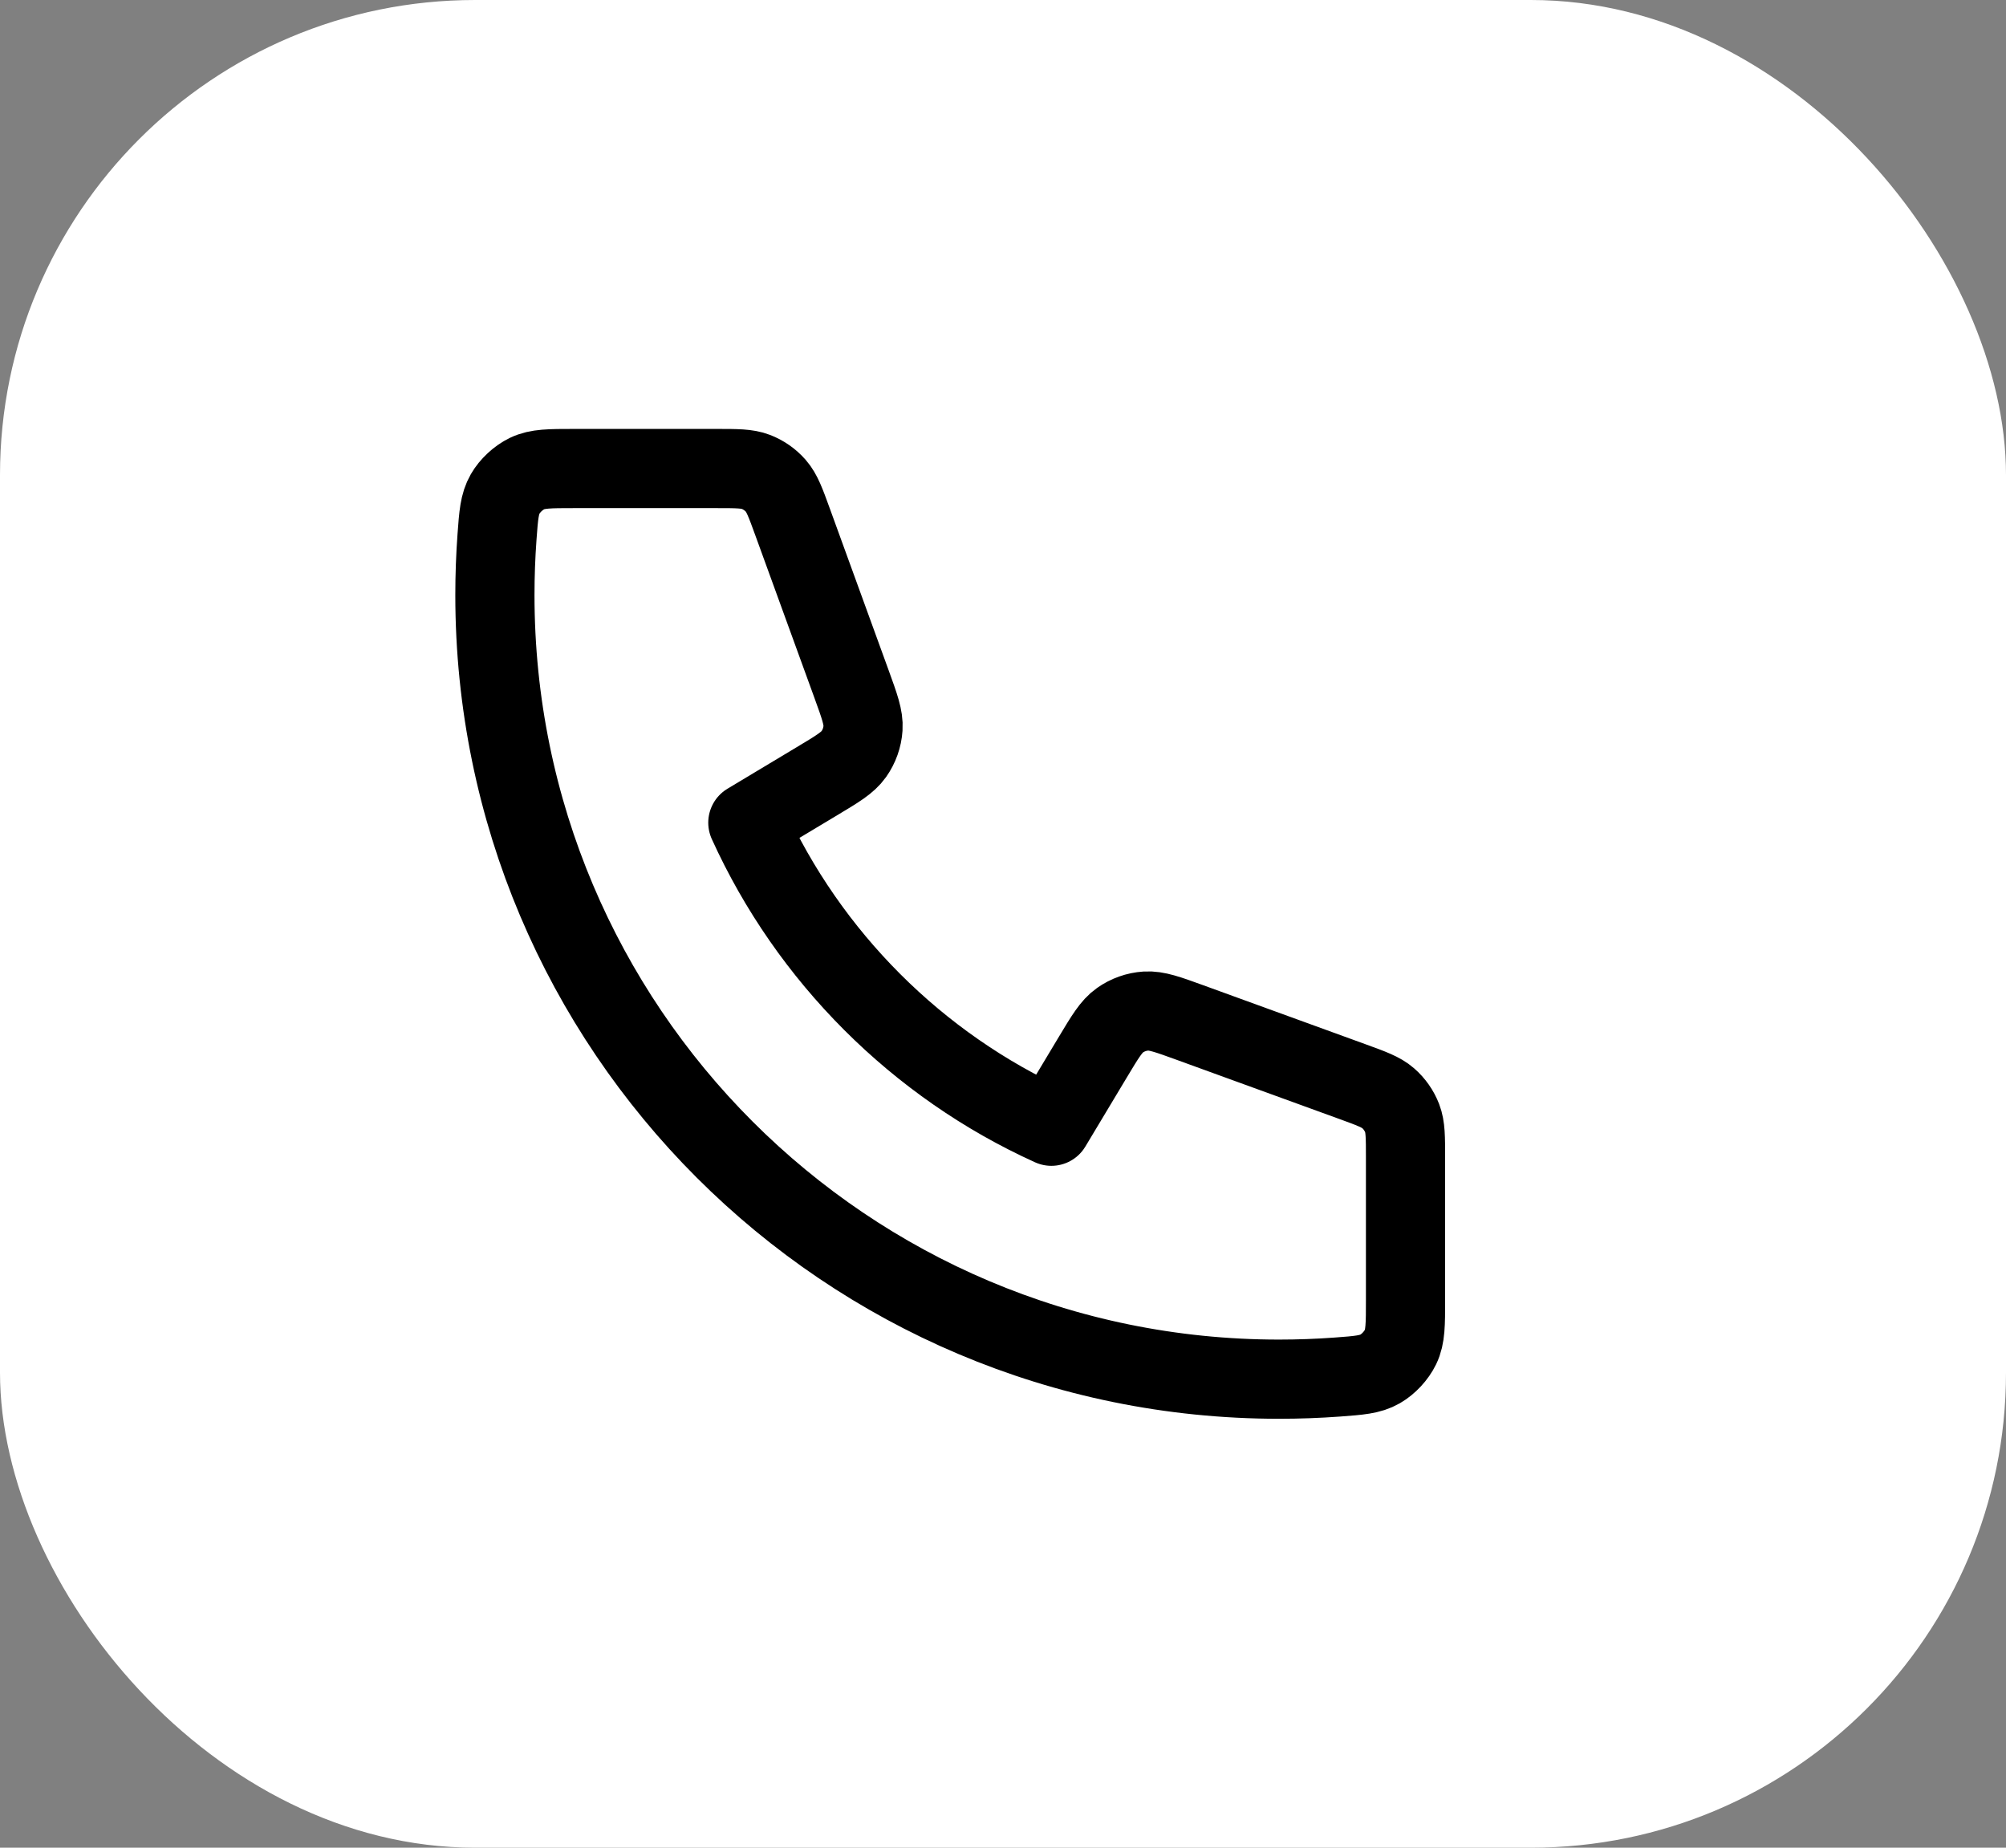 <svg width="76" height="70" viewBox="0 0 76 70" fill="none" xmlns="http://www.w3.org/2000/svg">
<rect x="0" y="0" width="76" height="70" fill="#808080" stroke="none"/>
<rect width="76" height="70" rx="18" fill="white"/>
<path d="M18.75 22.542C18.75 38.949 32.051 52.25 48.458 52.25C49.199 52.25 49.932 52.223 50.659 52.17C51.493 52.108 51.91 52.078 52.29 51.86C52.604 51.679 52.902 51.358 53.06 51.031C53.25 50.636 53.25 50.176 53.25 49.256V43.856C53.25 43.082 53.25 42.695 53.123 42.364C53.01 42.071 52.827 41.81 52.59 41.604C52.322 41.371 51.959 41.239 51.231 40.974L45.085 38.739C44.239 38.432 43.816 38.278 43.414 38.304C43.06 38.327 42.72 38.448 42.43 38.653C42.102 38.885 41.871 39.271 41.407 40.044L39.833 42.667C34.754 40.367 30.637 36.244 28.333 31.167L30.956 29.593C31.729 29.13 32.115 28.898 32.347 28.57C32.552 28.28 32.673 27.94 32.696 27.586C32.722 27.184 32.568 26.761 32.261 25.915L30.026 19.769C29.761 19.041 29.629 18.678 29.396 18.41C29.19 18.173 28.929 17.99 28.636 17.877C28.305 17.75 27.918 17.75 27.144 17.75H21.744C20.824 17.75 20.363 17.75 19.969 17.94C19.642 18.098 19.321 18.396 19.14 18.71C18.922 19.09 18.891 19.507 18.83 20.341C18.777 21.067 18.75 21.801 18.75 22.542Z" stroke="black" stroke-width="3" stroke-linecap="round" stroke-linejoin="round"/>
</svg>
